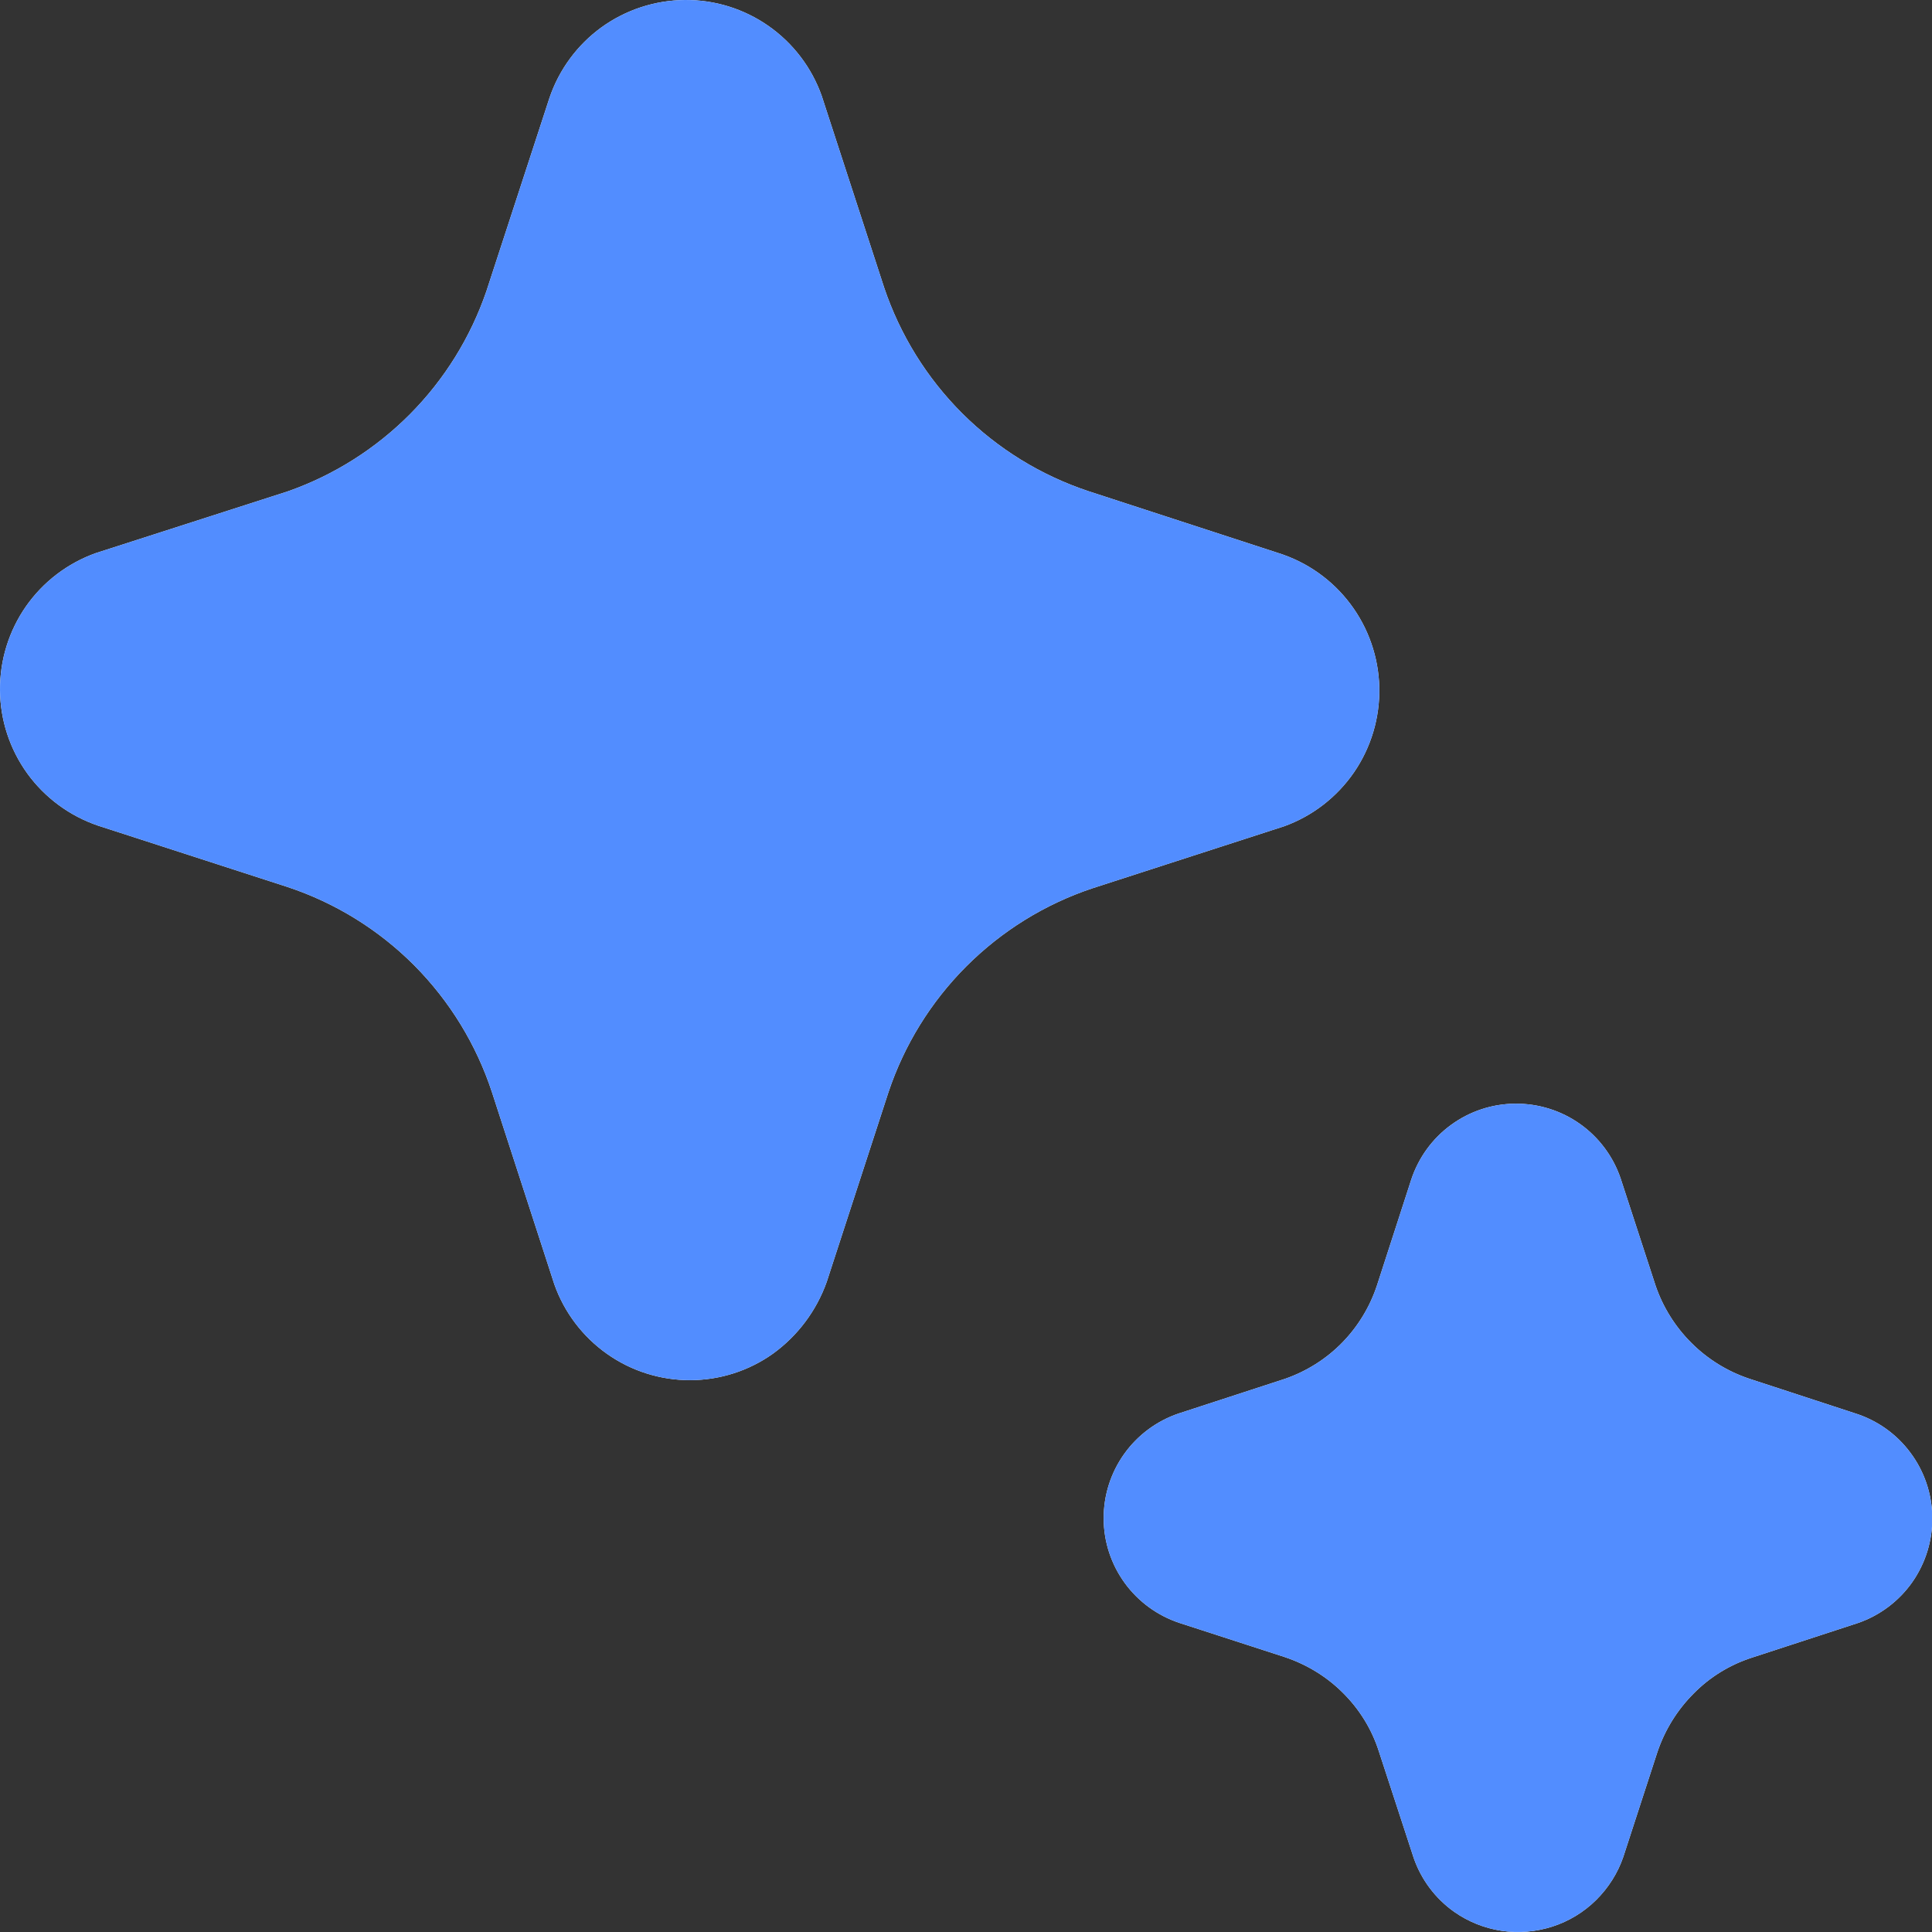 <?xml version="1.0" encoding="UTF-8"?> <svg xmlns="http://www.w3.org/2000/svg" width="27" height="27" viewBox="0 0 27 27" fill="none"><rect x="0" y="0" width="27" height="27" fill="#333333" stroke="none"/><path d="M8.484 18.921C8.824 19.161 9.23 19.289 9.646 19.288C10.062 19.287 10.468 19.157 10.806 18.915C11.15 18.665 11.41 18.317 11.553 17.916L12.415 15.268C12.636 14.604 13.009 14.001 13.503 13.506C13.998 13.011 14.6 12.637 15.264 12.415L17.947 11.547C18.343 11.404 18.685 11.139 18.924 10.791C19.162 10.443 19.285 10.029 19.276 9.607C19.266 9.186 19.125 8.777 18.871 8.44C18.618 8.103 18.265 7.854 17.862 7.728L15.21 6.864C14.546 6.643 13.942 6.271 13.447 5.777C12.951 5.282 12.578 4.679 12.355 4.016L11.483 1.338C11.343 0.944 11.083 0.603 10.74 0.363C10.397 0.123 9.988 -0.004 9.569 7.47819e-05C9.15 0.004 8.743 0.138 8.404 0.383C8.066 0.629 7.812 0.974 7.678 1.371L6.797 4.071C6.575 4.717 6.21 5.305 5.729 5.789C5.248 6.273 4.664 6.642 4.019 6.868L1.338 7.73C0.944 7.871 0.603 8.131 0.363 8.474C0.124 8.817 -0.003 9.226 6.62393e-05 9.645C0.003 10.064 0.137 10.471 0.382 10.81C0.628 11.149 0.973 11.403 1.369 11.538L4.019 12.396C4.687 12.618 5.293 12.993 5.789 13.491C6.285 13.99 6.657 14.598 6.876 15.266L7.747 17.949C7.886 18.342 8.145 18.682 8.484 18.921ZM20.321 26.717C20.518 26.856 20.745 26.947 20.984 26.983C21.222 27.019 21.466 26.998 21.695 26.924C21.925 26.85 22.134 26.723 22.305 26.554C22.477 26.384 22.608 26.178 22.686 25.95L23.164 24.48C23.268 24.175 23.439 23.898 23.666 23.67C23.893 23.438 24.171 23.268 24.476 23.168L25.965 22.682C26.272 22.576 26.538 22.376 26.725 22.11C26.911 21.843 27.009 21.525 27.004 21.2C26.999 20.875 26.892 20.56 26.697 20.3C26.503 20.039 26.231 19.847 25.92 19.75L24.447 19.268C24.142 19.166 23.865 18.995 23.638 18.768C23.41 18.541 23.238 18.265 23.135 17.961L22.649 16.47C22.545 16.163 22.347 15.897 22.083 15.709C21.819 15.521 21.502 15.422 21.178 15.424C20.854 15.426 20.539 15.53 20.278 15.721C20.016 15.912 19.822 16.181 19.721 16.489L19.245 17.959C19.146 18.261 18.979 18.537 18.757 18.764C18.535 18.991 18.262 19.163 17.962 19.268L16.471 19.754C16.165 19.858 15.898 20.056 15.71 20.32C15.522 20.584 15.422 20.9 15.424 21.224C15.425 21.548 15.529 21.863 15.72 22.125C15.911 22.386 16.179 22.581 16.487 22.682L17.958 23.159C18.267 23.263 18.545 23.434 18.772 23.662C19.002 23.892 19.172 24.169 19.27 24.476L19.758 25.969C19.864 26.271 20.06 26.532 20.321 26.717Z" fill="white"></path><path d="M8.484 18.921C8.824 19.161 9.23 19.289 9.646 19.288C10.062 19.287 10.468 19.157 10.806 18.915C11.15 18.665 11.41 18.317 11.553 17.916L12.415 15.268C12.636 14.604 13.009 14.001 13.503 13.506C13.998 13.011 14.6 12.637 15.264 12.415L17.947 11.547C18.343 11.404 18.685 11.139 18.924 10.791C19.162 10.443 19.285 10.029 19.276 9.607C19.266 9.186 19.125 8.777 18.871 8.44C18.618 8.103 18.265 7.854 17.862 7.728L15.21 6.864C14.546 6.643 13.942 6.271 13.447 5.777C12.951 5.282 12.578 4.679 12.355 4.016L11.483 1.338C11.343 0.944 11.083 0.603 10.74 0.363C10.397 0.123 9.988 -0.004 9.569 7.47819e-05C9.15 0.004 8.743 0.138 8.404 0.383C8.066 0.629 7.812 0.974 7.678 1.371L6.797 4.071C6.575 4.717 6.21 5.305 5.729 5.789C5.248 6.273 4.664 6.642 4.019 6.868L1.338 7.73C0.944 7.871 0.603 8.131 0.363 8.474C0.124 8.817 -0.003 9.226 6.62393e-05 9.645C0.003 10.064 0.137 10.471 0.382 10.81C0.628 11.149 0.973 11.403 1.369 11.538L4.019 12.396C4.687 12.618 5.293 12.993 5.789 13.491C6.285 13.99 6.657 14.598 6.876 15.266L7.747 17.949C7.886 18.342 8.145 18.682 8.484 18.921ZM20.321 26.717C20.518 26.856 20.745 26.947 20.984 26.983C21.222 27.019 21.466 26.998 21.695 26.924C21.925 26.85 22.134 26.723 22.305 26.554C22.477 26.384 22.608 26.178 22.686 25.95L23.164 24.48C23.268 24.175 23.439 23.898 23.666 23.67C23.893 23.438 24.171 23.268 24.476 23.168L25.965 22.682C26.272 22.576 26.538 22.376 26.725 22.11C26.911 21.843 27.009 21.525 27.004 21.2C26.999 20.875 26.892 20.56 26.697 20.3C26.503 20.039 26.231 19.847 25.92 19.75L24.447 19.268C24.142 19.166 23.865 18.995 23.638 18.768C23.41 18.541 23.238 18.265 23.135 17.961L22.649 16.47C22.545 16.163 22.347 15.897 22.083 15.709C21.819 15.521 21.502 15.422 21.178 15.424C20.854 15.426 20.539 15.53 20.278 15.721C20.016 15.912 19.822 16.181 19.721 16.489L19.245 17.959C19.146 18.261 18.979 18.537 18.757 18.764C18.535 18.991 18.262 19.163 17.962 19.268L16.471 19.754C16.165 19.858 15.898 20.056 15.71 20.32C15.522 20.584 15.422 20.9 15.424 21.224C15.425 21.548 15.529 21.863 15.72 22.125C15.911 22.386 16.179 22.581 16.487 22.682L17.958 23.159C18.267 23.263 18.545 23.434 18.772 23.662C19.002 23.892 19.172 24.169 19.27 24.476L19.758 25.969C19.864 26.271 20.06 26.532 20.321 26.717Z" fill="#528DFF"></path></svg> 